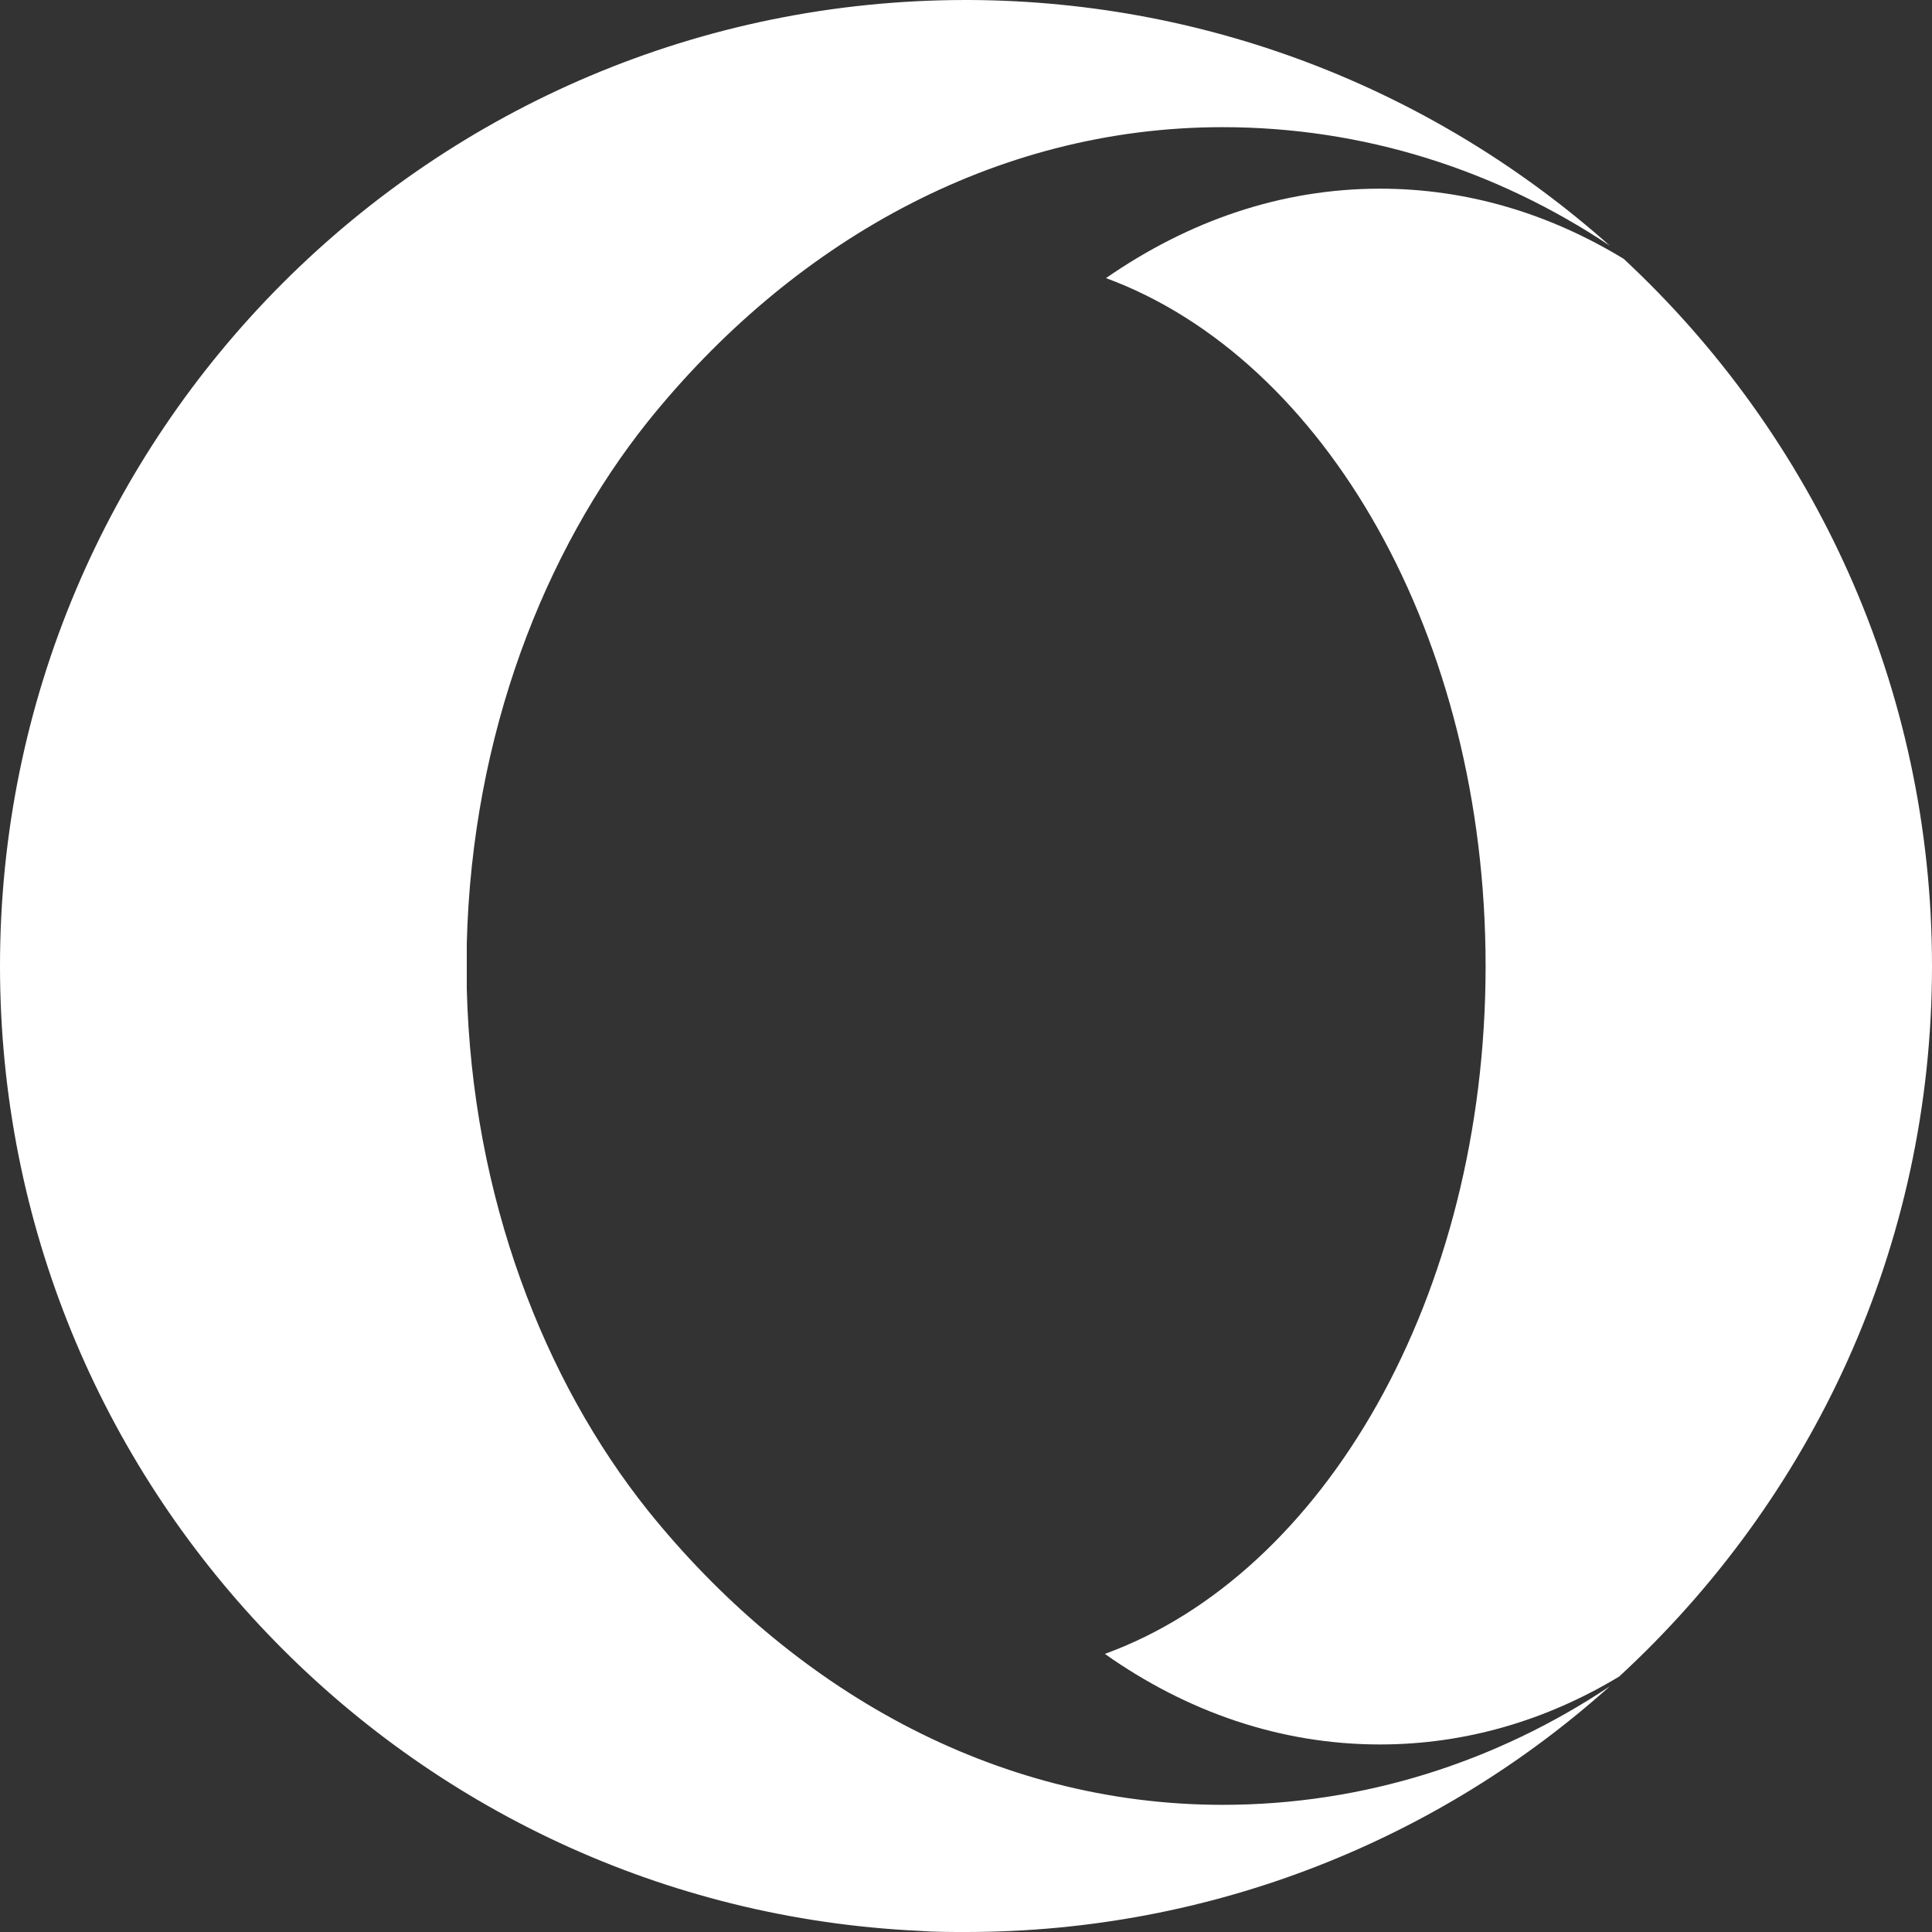 <?xml version="1.0" encoding="utf-8"?>
<!-- Generator: Adobe Illustrator 21.1.0, SVG Export Plug-In . SVG Version: 6.00 Build 0)  -->
<svg version="1.1" id="Capa_1" xmlns="http://www.w3.org/2000/svg" xmlns:xlink="http://www.w3.org/1999/xlink" x="0px" y="0px"
	 viewBox="0 0 512 512" style="enable-background:new 0 0 512 512;" xml:space="preserve">
<rect x="0" y="0" width="512" height="512" fill="#333333" stroke="none"/>
<style type="text/css">
	.st0{fill:#FFFFFF;}
</style>
<title></title>
<g id="icomoon-ignore">
</g>
<path class="st0" d="M426.6,65.1c-30-20-65.1-31.4-102.6-31.4c-60.9,0-114.6,31.1-152.3,78c-27.4,34.3-46.6,82.9-48,138.3v12
	c1.4,55.4,20.6,104,48,138.3c37.7,46.9,91.4,78,152.3,78c37.4,0,72.6-11.4,102.6-31.4C381.4,487.4,321.4,512,256,512
	c-4,0-8.3,0-12.3-0.3C108,505.4,0,393.4,0,256C0,114.6,114.6,0,256,0h0.9C322,0.3,381.4,24.9,426.6,65.1z M512,256
	c0,74.6-32,141.4-82.9,188.3c-19.4,11.7-40.9,18-63.4,18c-26.3,0-51.1-8.6-72.9-24c58-21.1,100.9-94.6,100.9-182.3
	c0-87.4-42.6-160.9-100.6-182.3C314.9,58.6,339.4,50,365.7,50c23.1,0,44.9,6.6,64.6,18.6C480.6,115.4,512,182,512,256z"/>
</svg>
